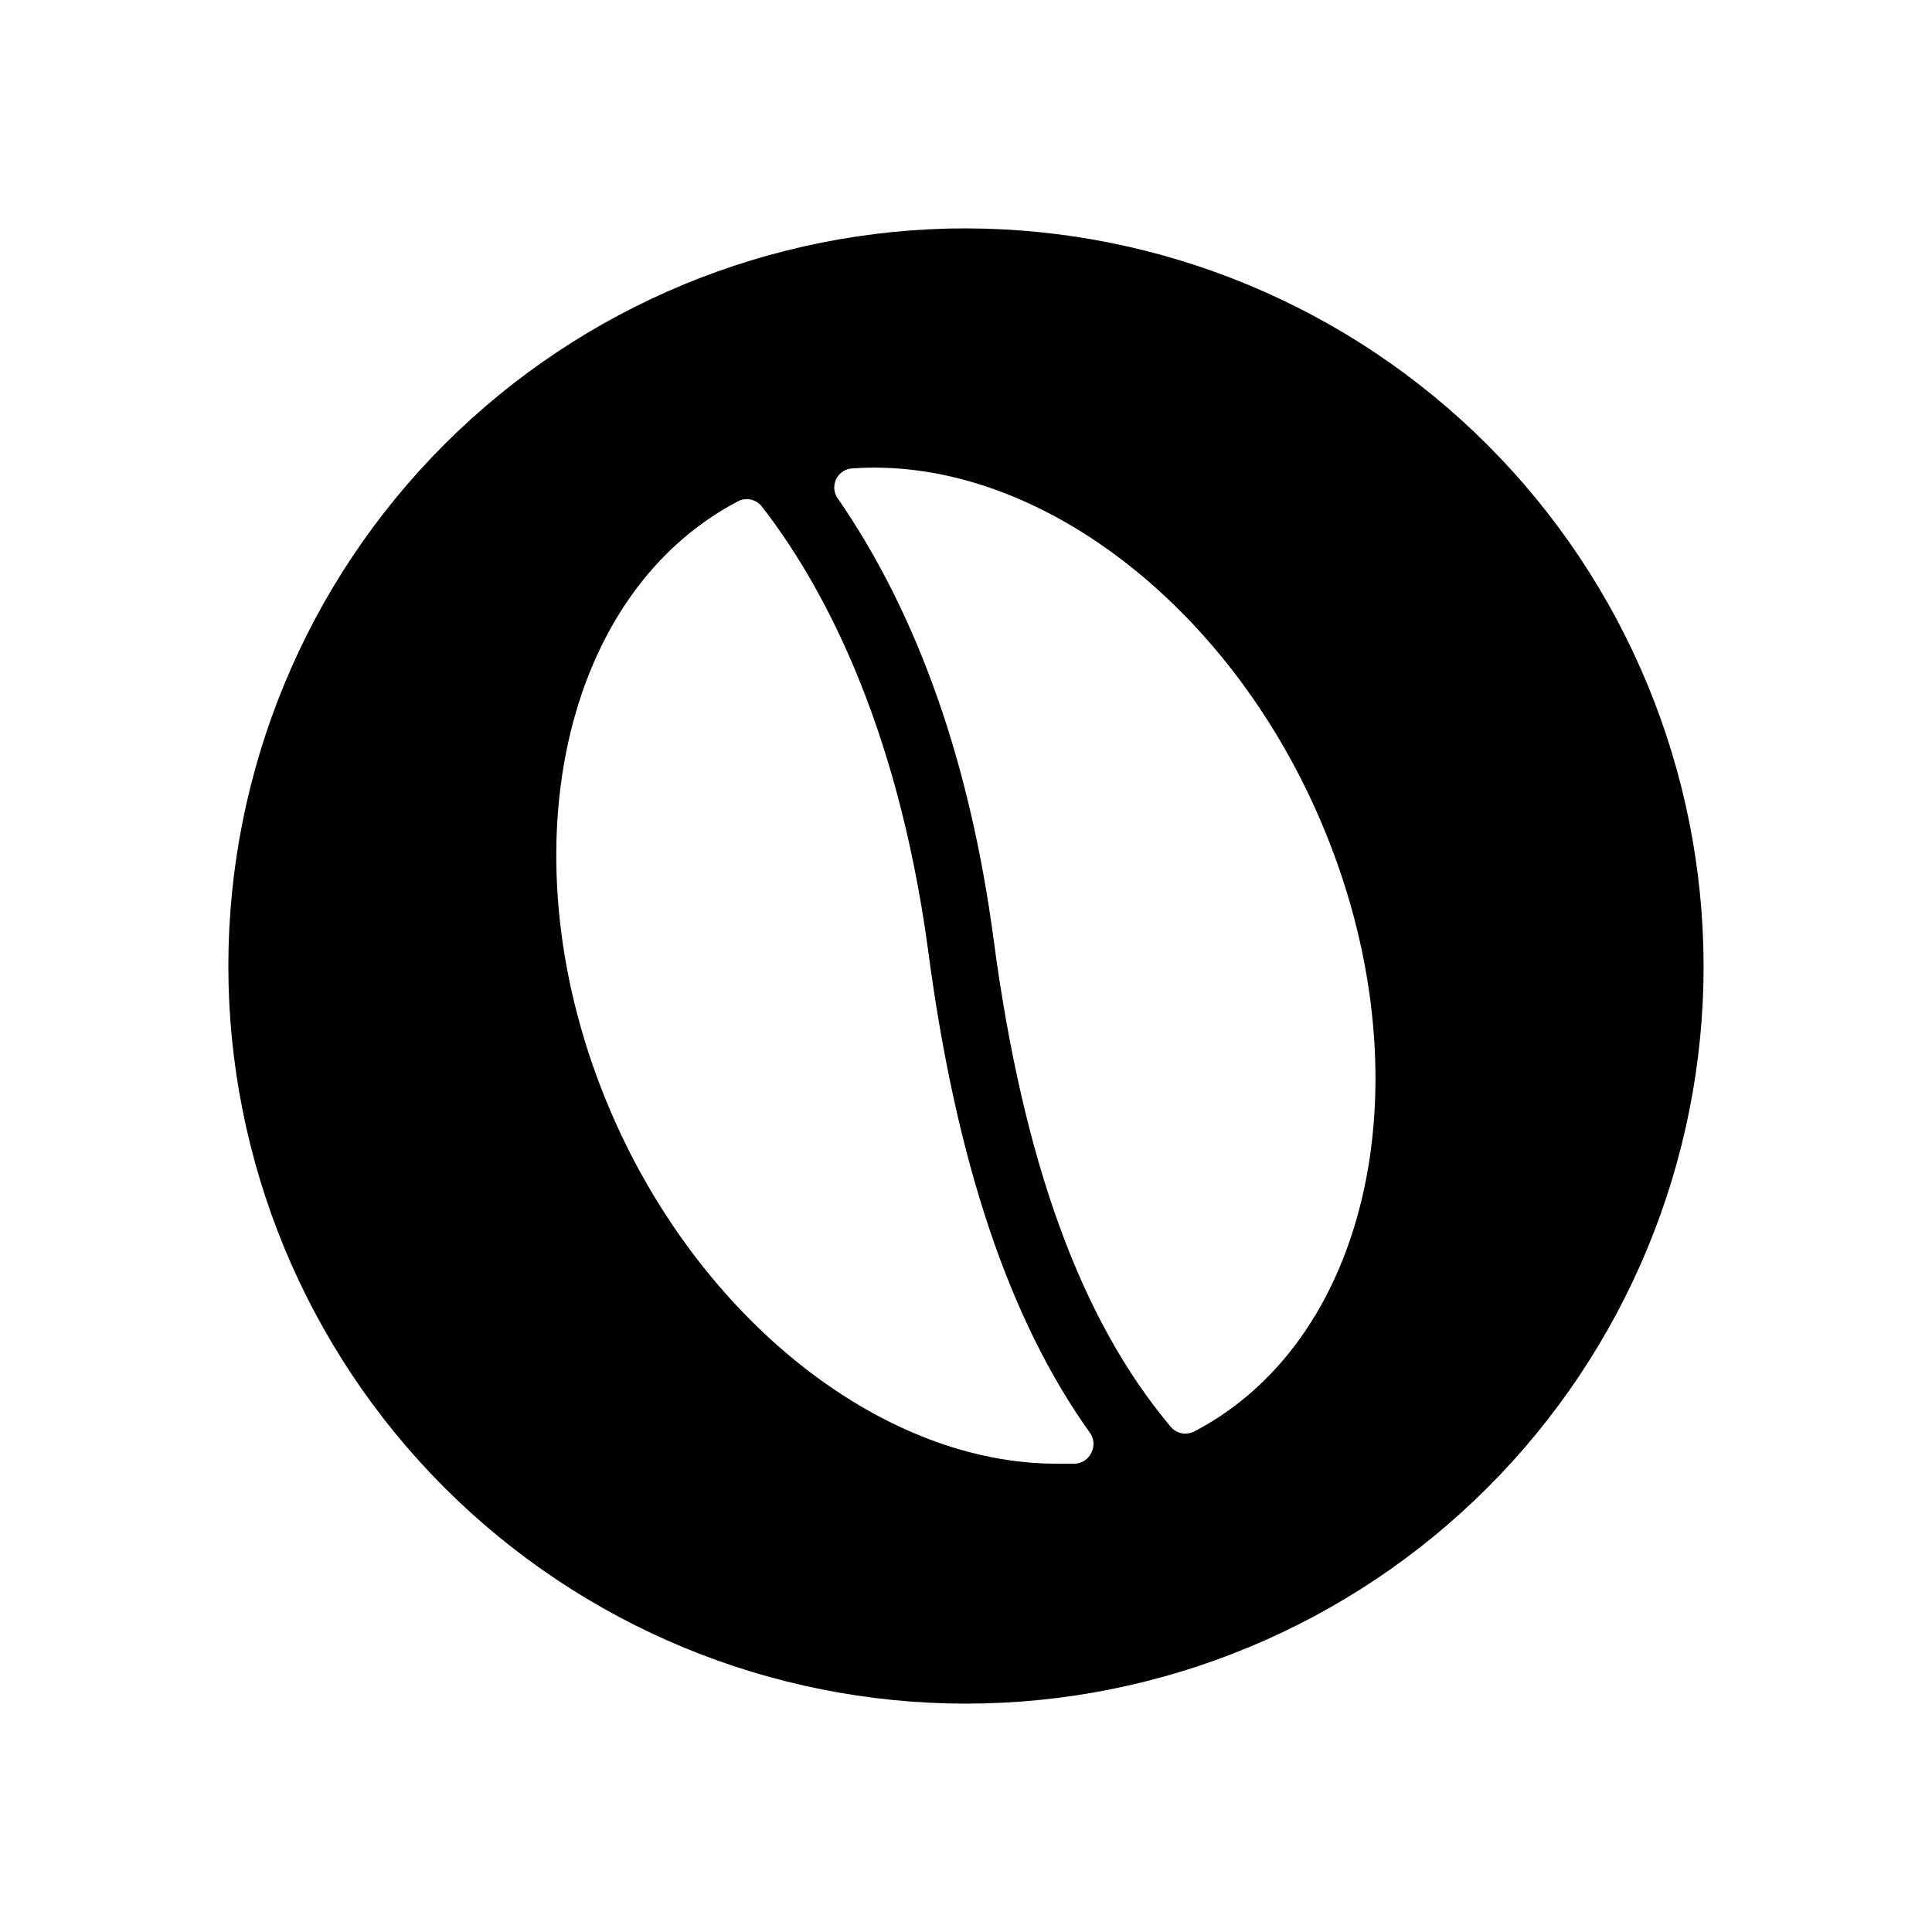 <?xml version="1.0" encoding="UTF-8"?>
<!-- Uploaded to: SVG Repo, www.svgrepo.com, Generator: SVG Repo Mixer Tools -->
<svg fill="#000000" width="800px" height="800px" version="1.1" viewBox="144 144 512 512" xmlns="http://www.w3.org/2000/svg">
 <path d="m400 204.52c-51.844 0-101.57 20.598-138.23 57.254-36.656 36.66-57.254 86.383-57.254 138.23s20.598 101.56 57.254 138.22c36.66 36.66 86.383 57.254 138.23 57.254s101.56-20.594 138.22-57.254 57.254-86.379 57.254-138.22c-0.066-51.824-20.684-101.51-57.328-138.15-36.645-36.645-86.328-57.262-138.15-57.328zm33.199 324.5c-0.785 1.656-2.402 2.754-4.231 2.871h-5.039c-45.039 0-92.5-36.426-116.78-90.332-29.98-66.754-15.973-139.3 32.395-164.7 2.141-1.133 4.785-0.586 6.297 1.309 15.414 19.801 35.77 56.328 44.082 117.39 7.406 56.277 21.512 98.293 43.074 128.37 0.984 1.531 1.062 3.481 0.203 5.086zm27.258-5.641c-0.727 0.348-1.516 0.535-2.32 0.555-1.496 0-2.918-0.664-3.879-1.816-24.031-28.566-39.145-70.684-46.902-128.88-6.246-47.105-20.152-86.504-41.363-117.19v0.004c-1.039-1.488-1.199-3.418-0.414-5.059 0.781-1.637 2.383-2.727 4.191-2.852 46.855-3.375 97.336 33.656 122.78 90.133 30.383 67.406 16.172 139.91-32.09 165.1z"/>
</svg>
